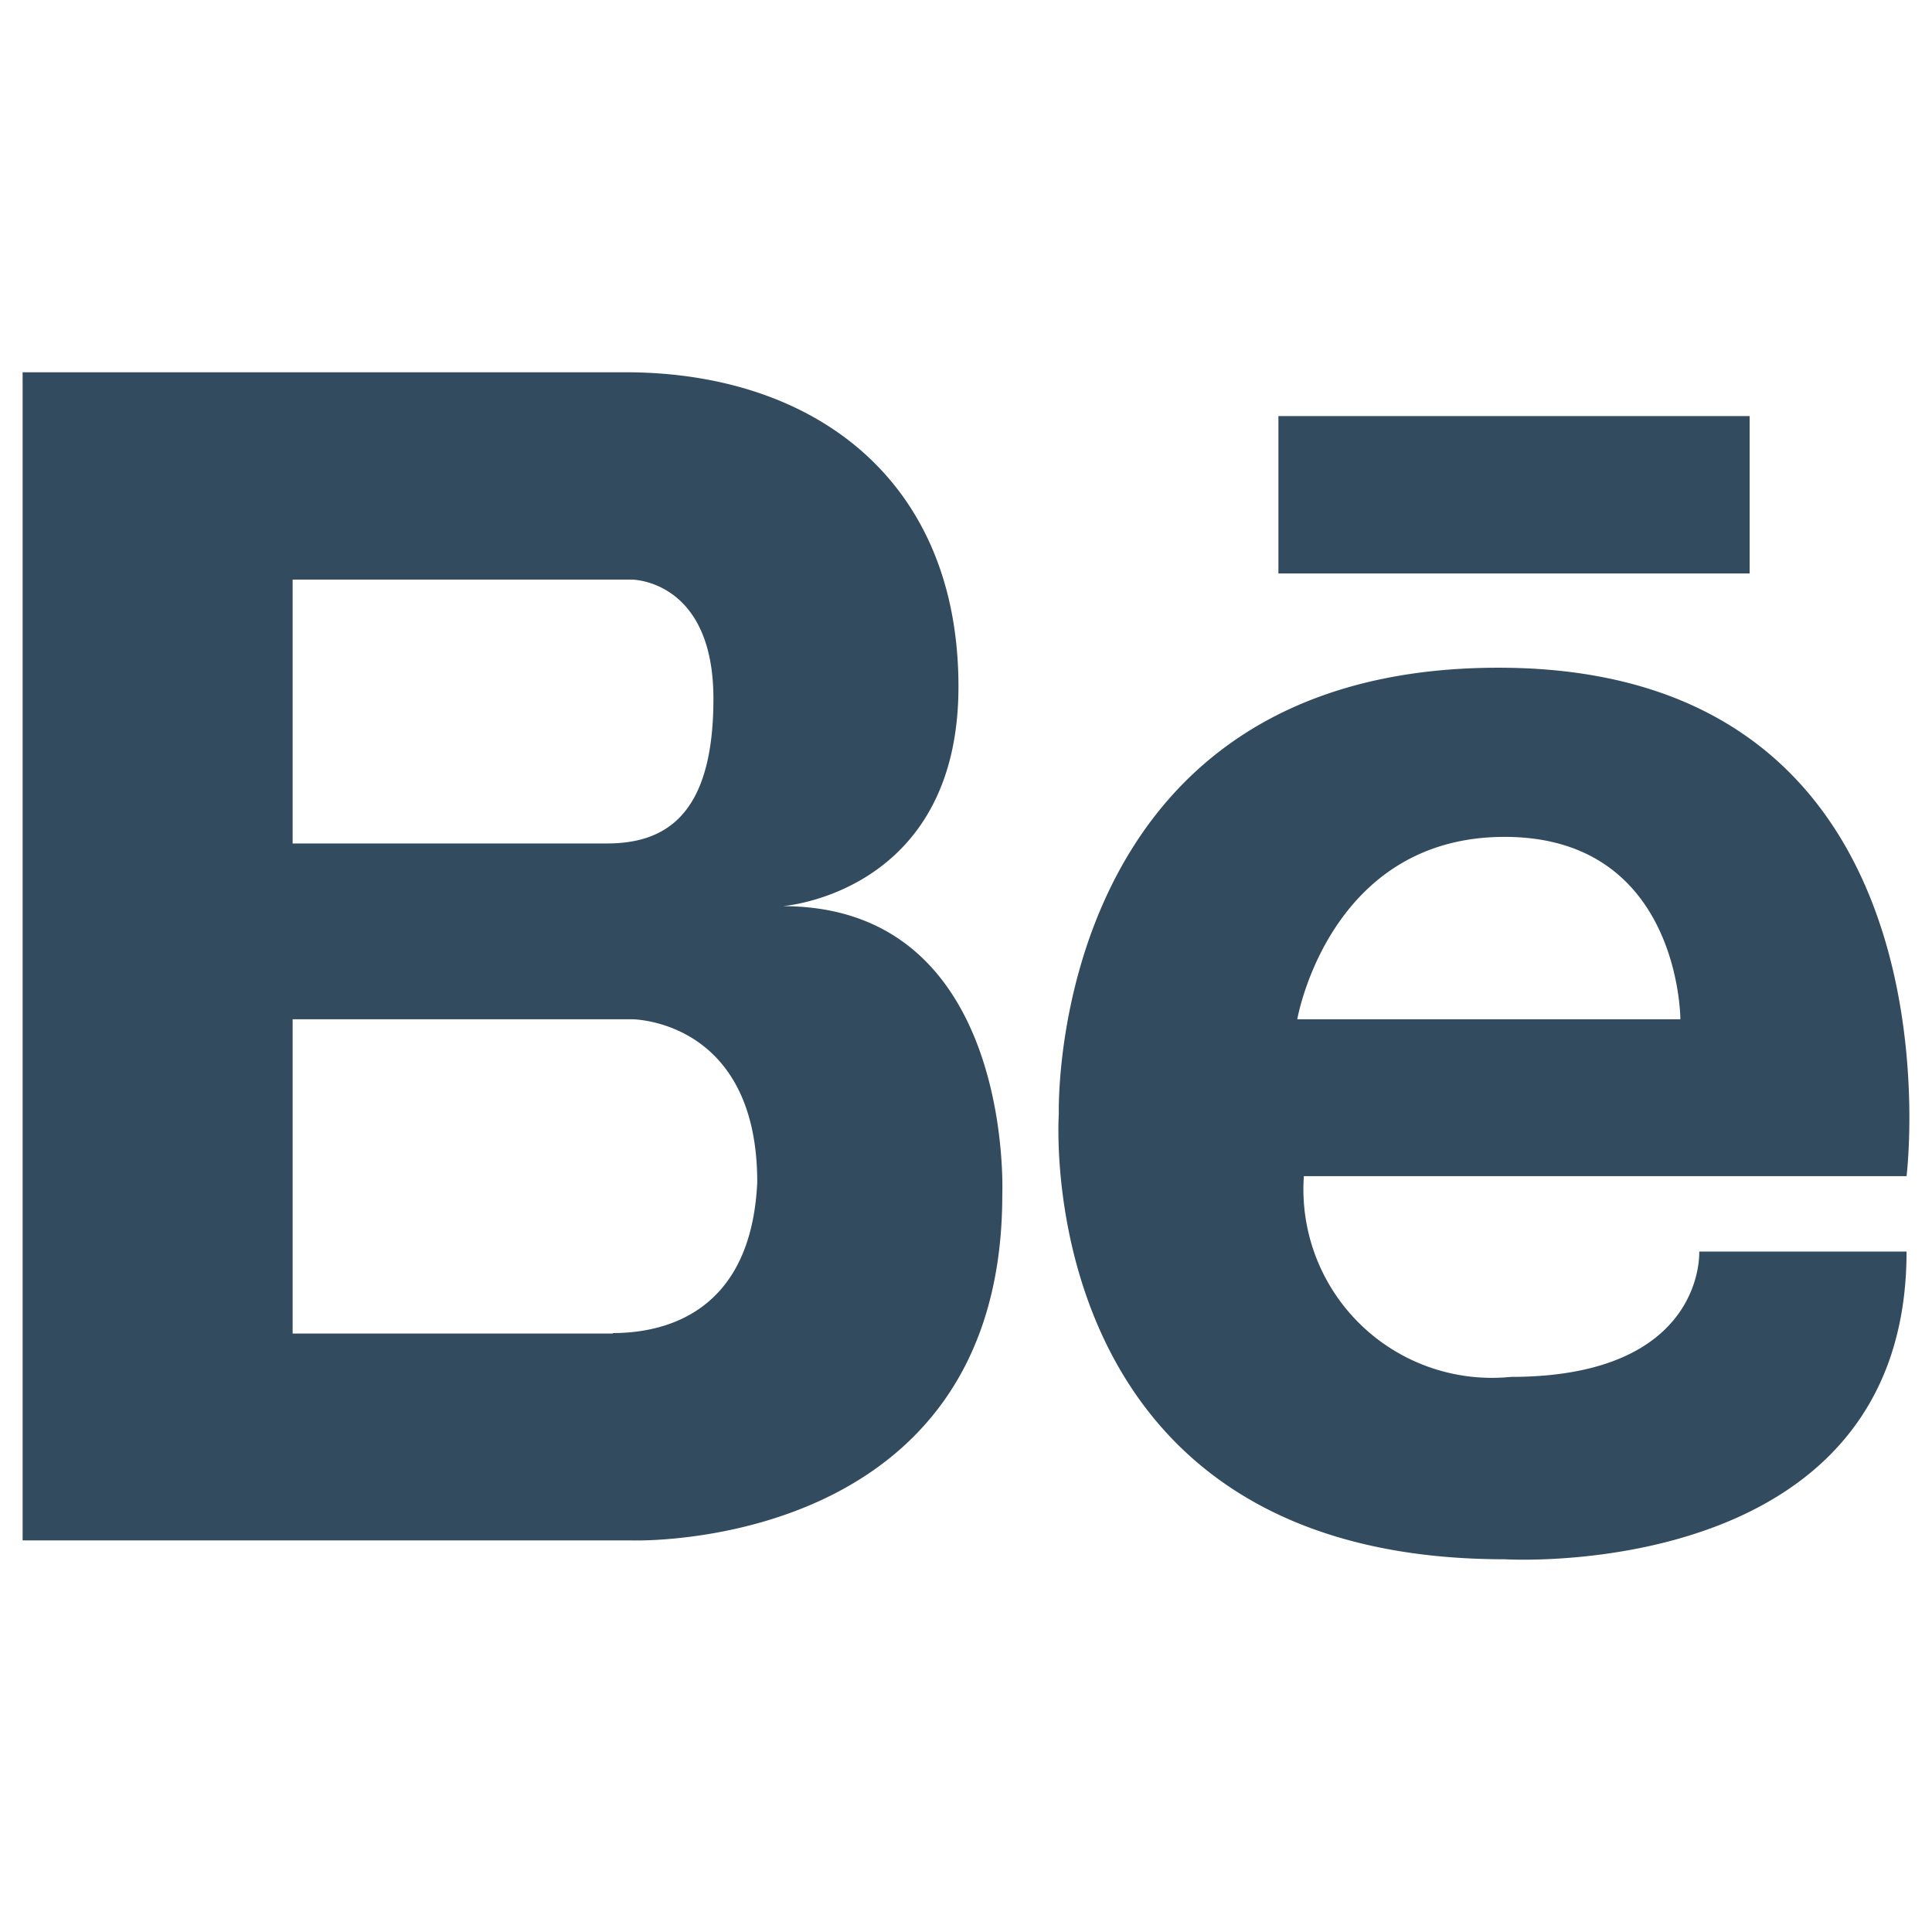 <svg id="e79f9a1b-7aed-4ed2-88d7-34bae205bab6" data-name="61371611-02ac-40dc-8f45-e858845cfe86" xmlns="http://www.w3.org/2000/svg" viewBox="0 0 41 41"><defs><style>.\32 497c34d-7a82-45cd-9e3f-5e3c0173ea0d{fill:#324b5f;}</style></defs><title>icon-behance</title><path id="90453b6a-978f-4089-8704-bd47e40f97cd" data-name="behance-a" class="2497c34d-7a82-45cd-9e3f-5e3c0173ea0d" d="M16.61,19.23s3.73-.27,3.73-4.66S17.27,7.9,13.27,7.9H.48V32.69H13.41s7.86.27,7.86-7.33C21.27,25.36,21.54,19.23,16.61,19.23ZM6.21,12.3h7.2s1.73,0,1.73,2.53-1.07,3.07-2.27,3.07H6.21Zm6.8,16H6.21V21.63h7.2s2.66,0,2.66,3.46C15.94,27.89,14.07,28.29,13,28.29ZM31.8,14.17c10,0,8.66,10.79,8.66,10.79H27.67a4,4,0,0,0,4.39,4.26c4.14,0,4-2.66,4-2.66h4.4c0,7.06-8.53,6.53-8.53,6.53-10.13,0-9.46-9.46-9.46-9.46S22.2,14.17,31.8,14.17Zm3.86,7.46s0-3.87-3.73-3.87-4.4,3.87-4.4,3.87ZM27.13,8.83h10v3.34h-10Z"/></svg>